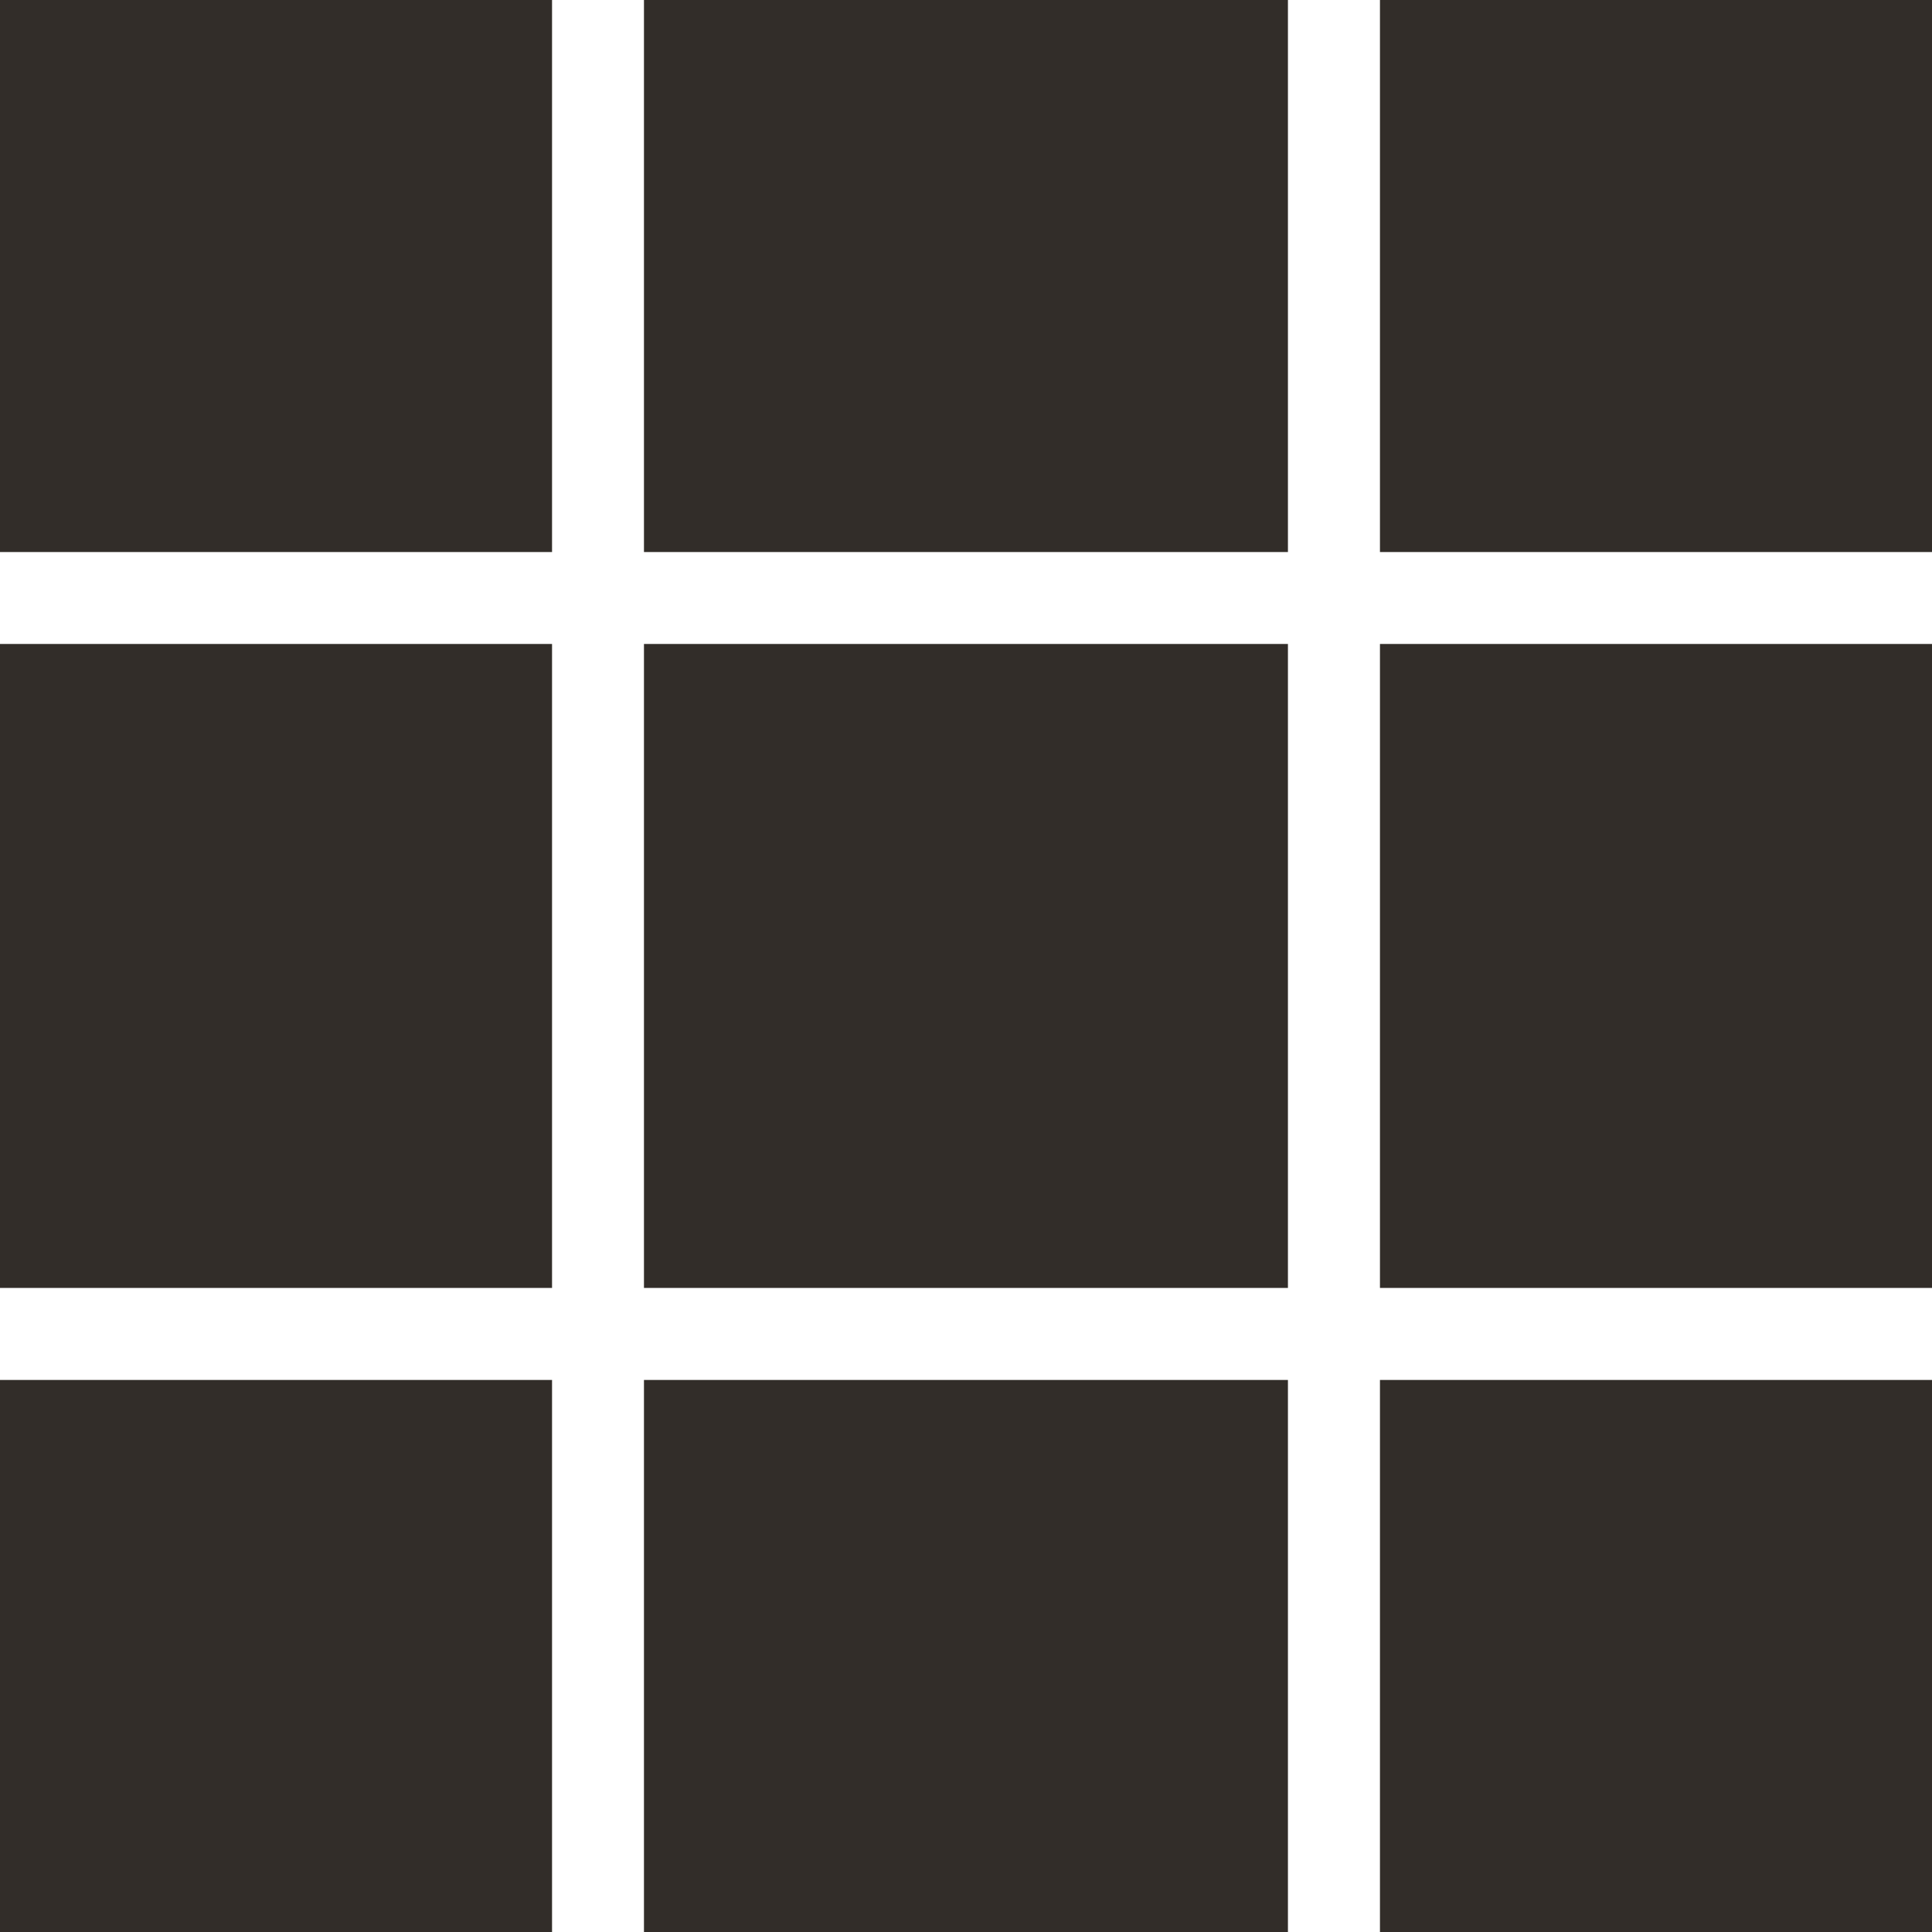 <svg xmlns="http://www.w3.org/2000/svg" width="19" height="19" fill="none" viewBox="0 0 19 19"><path fill="#322D29" d="M0 0h5.429v5.429H0zM6.333 0h6.333v5.429H6.333zM13.571 0H19v5.429h-5.429zM0 6.333h5.429v6.333H0zM0 13.571h5.429V19H0zM6.333 6.333h6.333v6.333H6.333zM6.333 13.571h6.333V19H6.333zM13.571 6.333H19v6.333h-5.429zM13.571 13.571H19V19h-5.429z"/></svg>